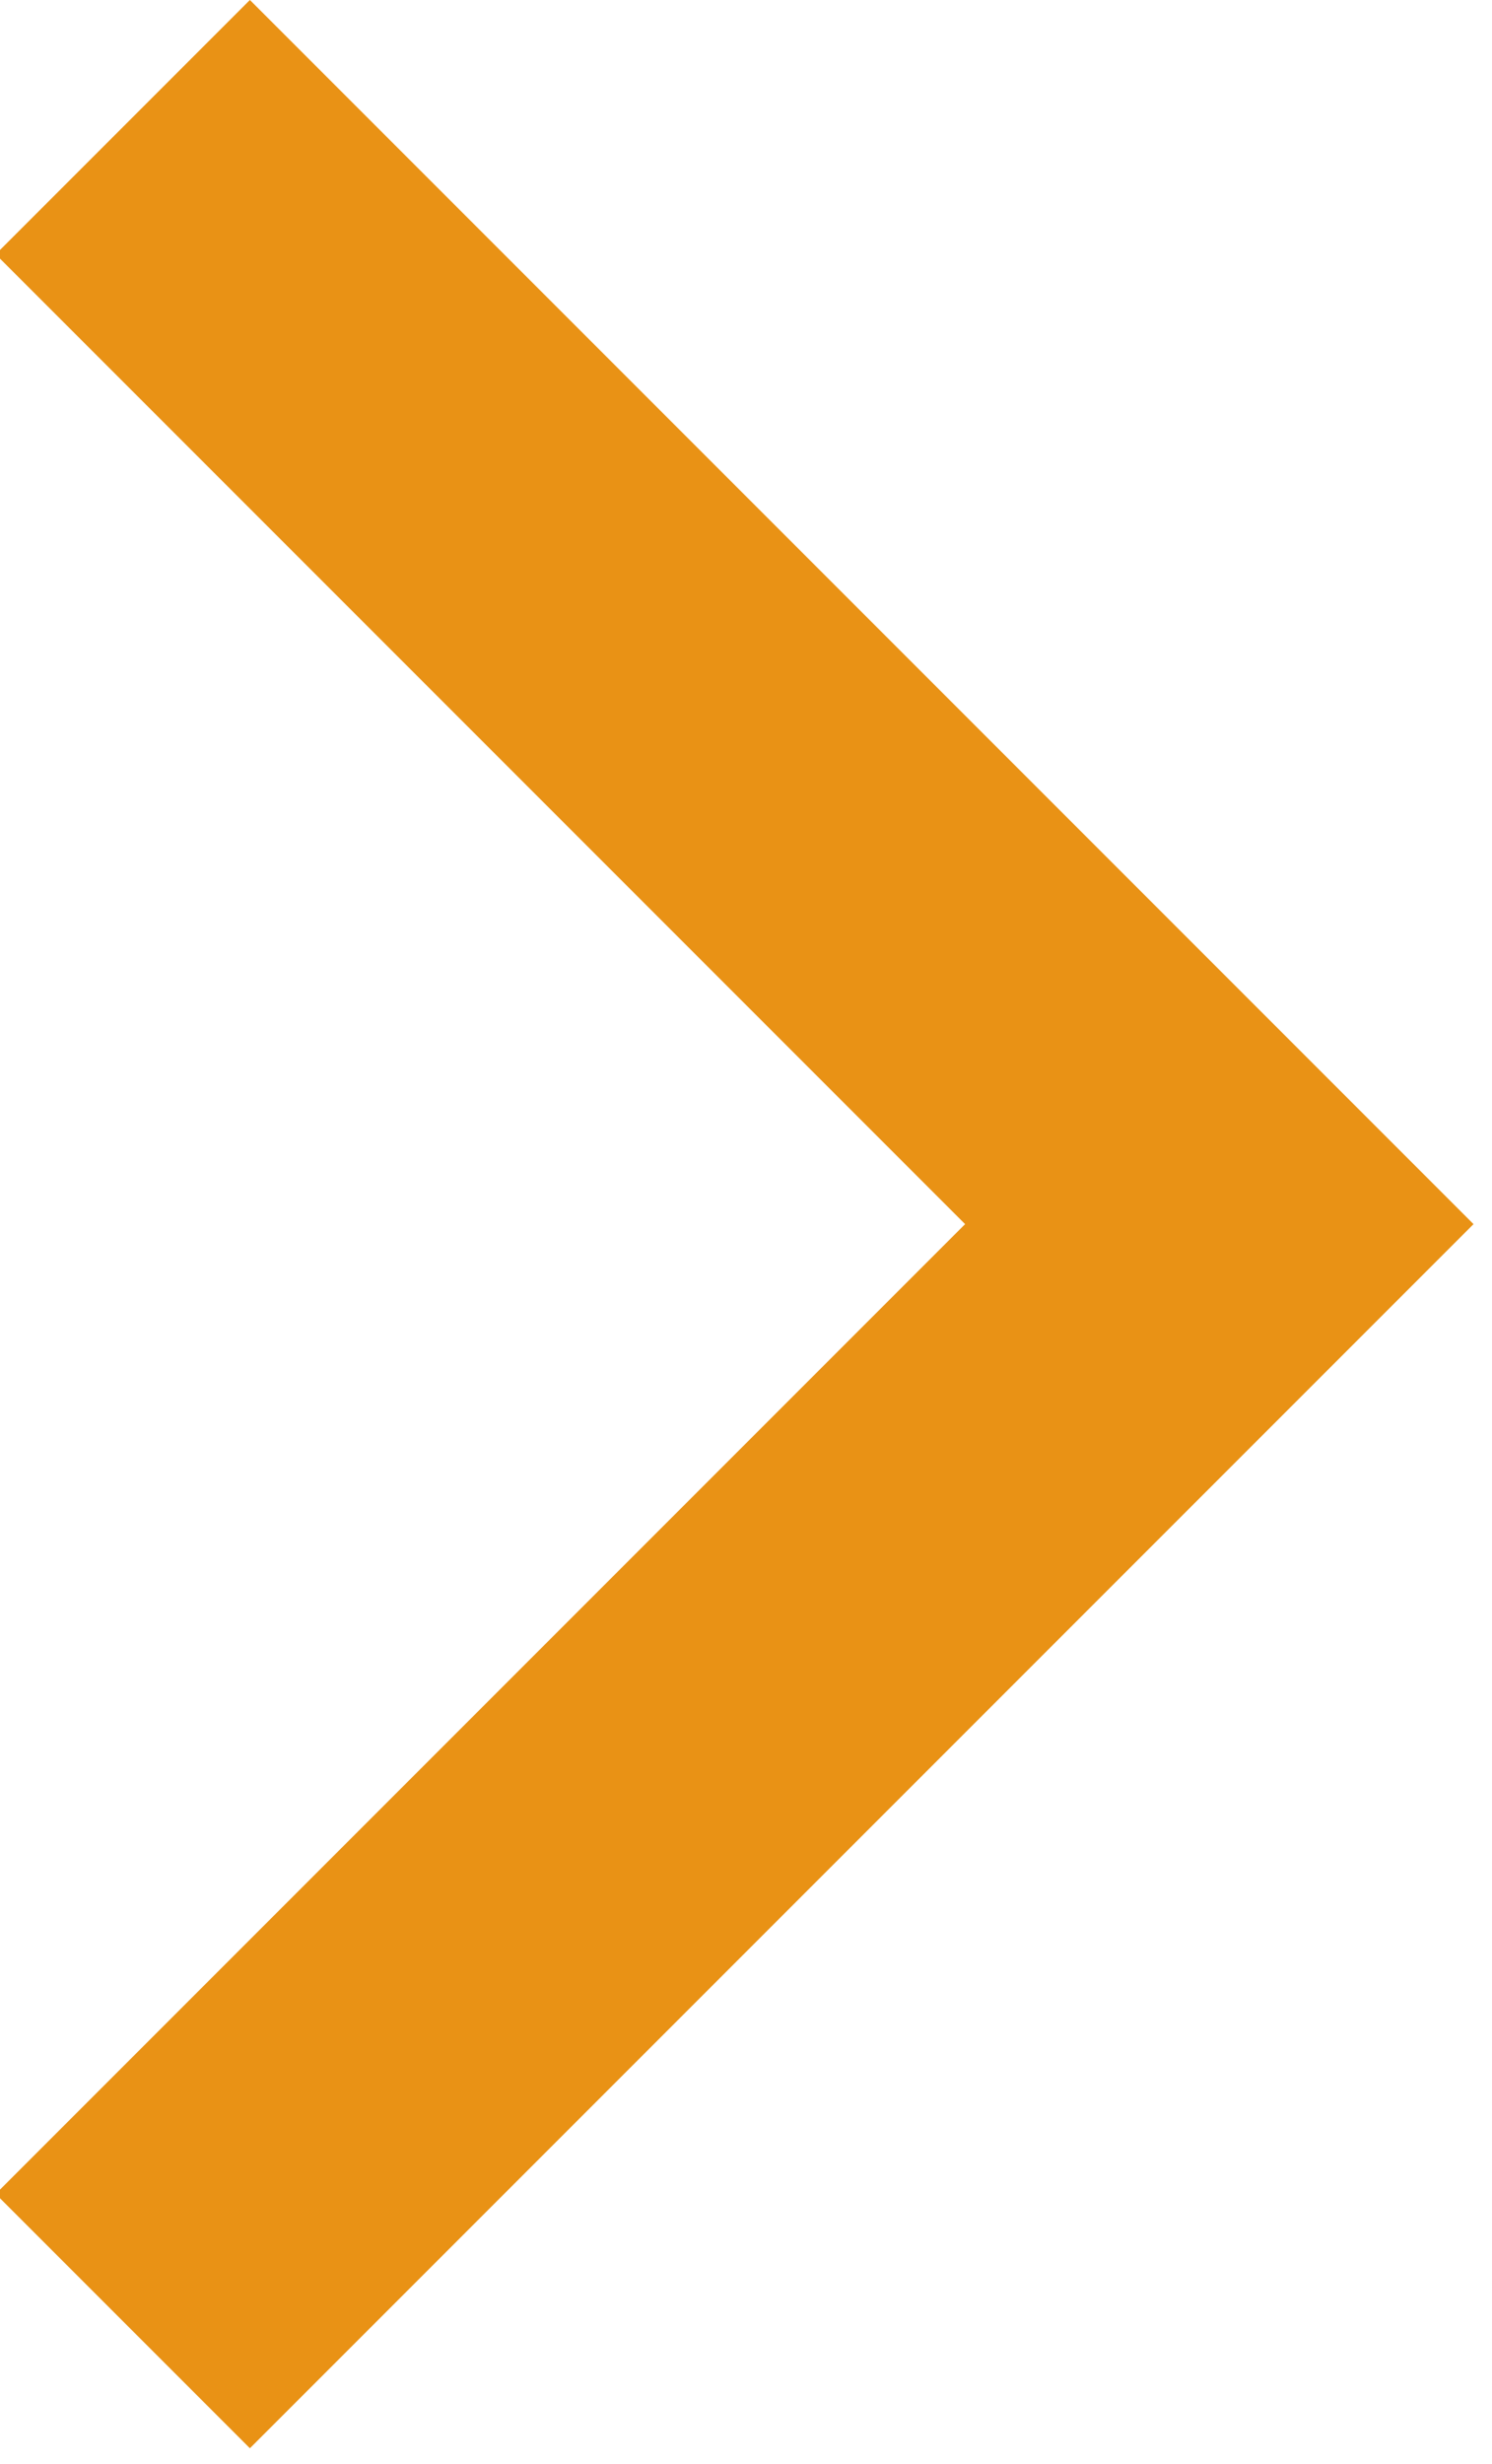 <?xml version="1.0" encoding="utf-8"?>
<!-- Generator: Adobe Illustrator 24.0.2, SVG Export Plug-In . SVG Version: 6.00 Build 0)  -->
<svg version="1.1" id="レイヤー_1" xmlns="http://www.w3.org/2000/svg" xmlns:xlink="http://www.w3.org/1999/xlink" x="0px"
	 y="0px" width="8.3px" height="13.7px" viewBox="0 0 8.3 13.7" style="enable-background:new 0 0 8.3 13.7;" xml:space="preserve">
<style type="text/css">
	.st0{fill:none;stroke:#E99215;stroke-width:2;}
</style>
<g id="Tool_arrow_2" transform="translate(12.983 0.707) rotate(90)">
	<path id="パス_259" class="st0" d="M0,12.3l6.1-6.1l6.1,6.1"/>
</g>
</svg>
